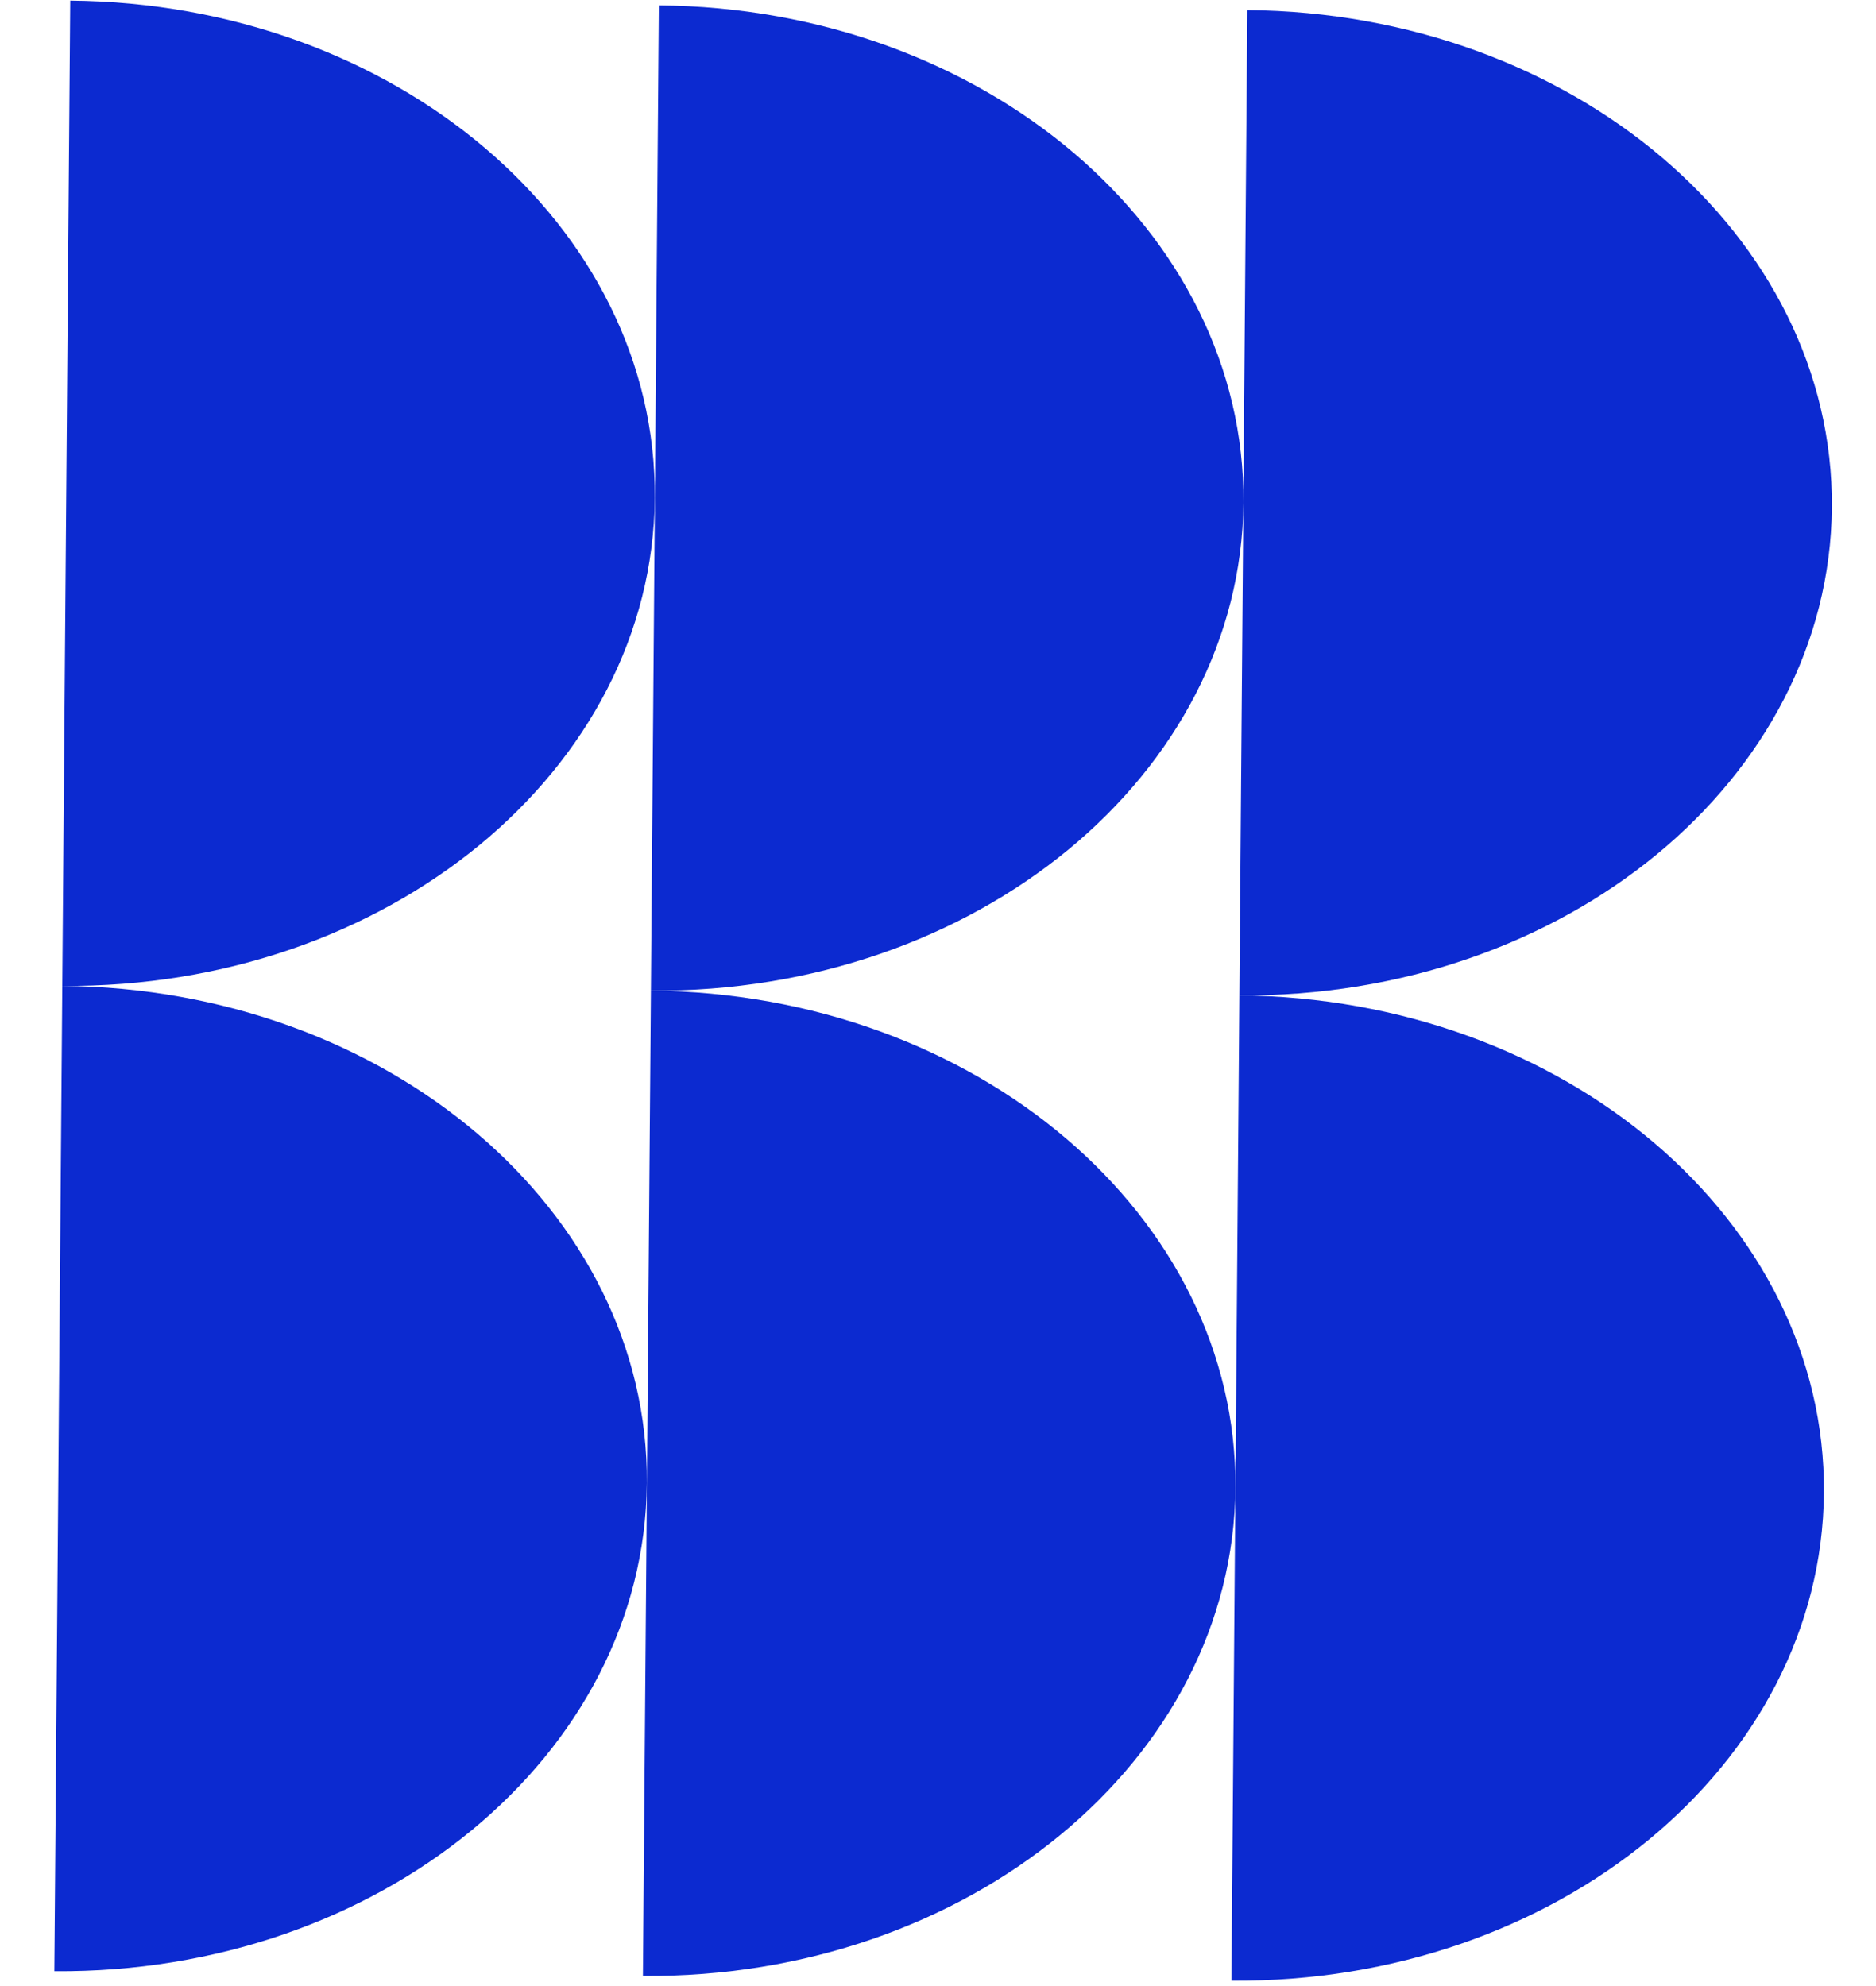 <?xml version="1.0" encoding="UTF-8"?> <svg xmlns="http://www.w3.org/2000/svg" width="34" height="36" viewBox="0 0 34 36" fill="none"><path fill-rule="evenodd" clip-rule="evenodd" d="M22.462 18.043C22.462 18.043 22.462 18.043 22.462 18.043C28.353 18.091 33.16 14.131 33.2 9.199C33.24 4.267 28.497 0.231 22.606 0.183C22.606 0.183 22.606 0.183 22.606 0.183L22.462 18.043Z" fill="#0C2AD0"></path><path fill-rule="evenodd" clip-rule="evenodd" d="M22.318 35.903C22.318 35.903 22.318 35.903 22.318 35.903C28.209 35.951 33.016 31.991 33.056 27.059C33.096 22.127 28.353 18.091 22.462 18.043C22.462 18.043 22.462 18.043 22.462 18.043L22.318 35.903Z" fill="#0C2AD0"></path><path fill-rule="evenodd" clip-rule="evenodd" d="M11.797 17.957C11.797 17.957 11.797 17.957 11.797 17.957C17.688 18.005 22.495 14.045 22.535 9.113C22.575 4.181 17.832 0.145 11.941 0.097L11.797 17.957Z" fill="#0C2AD0"></path><path fill-rule="evenodd" clip-rule="evenodd" d="M11.652 35.817C17.543 35.864 22.351 31.905 22.39 26.973C22.43 22.041 17.687 18.005 11.797 17.957L11.652 35.817Z" fill="#0C2AD0"></path><path fill-rule="evenodd" clip-rule="evenodd" d="M1.129 17.871C1.129 17.871 1.129 17.871 1.129 17.871C7.02 17.918 11.828 13.959 11.867 9.027C11.907 4.095 7.164 0.059 1.274 0.011C1.274 0.011 1.274 0.011 1.273 0.011L1.129 17.871Z" fill="#0C2AD0"></path><path fill-rule="evenodd" clip-rule="evenodd" d="M0.985 35.731C0.985 35.731 0.985 35.731 0.985 35.731C6.876 35.778 11.684 31.819 11.723 26.887C11.763 21.955 7.02 17.919 1.13 17.871C1.13 17.871 1.13 17.871 1.129 17.871L0.985 35.731Z" fill="#0C2AD0"></path></svg> 
